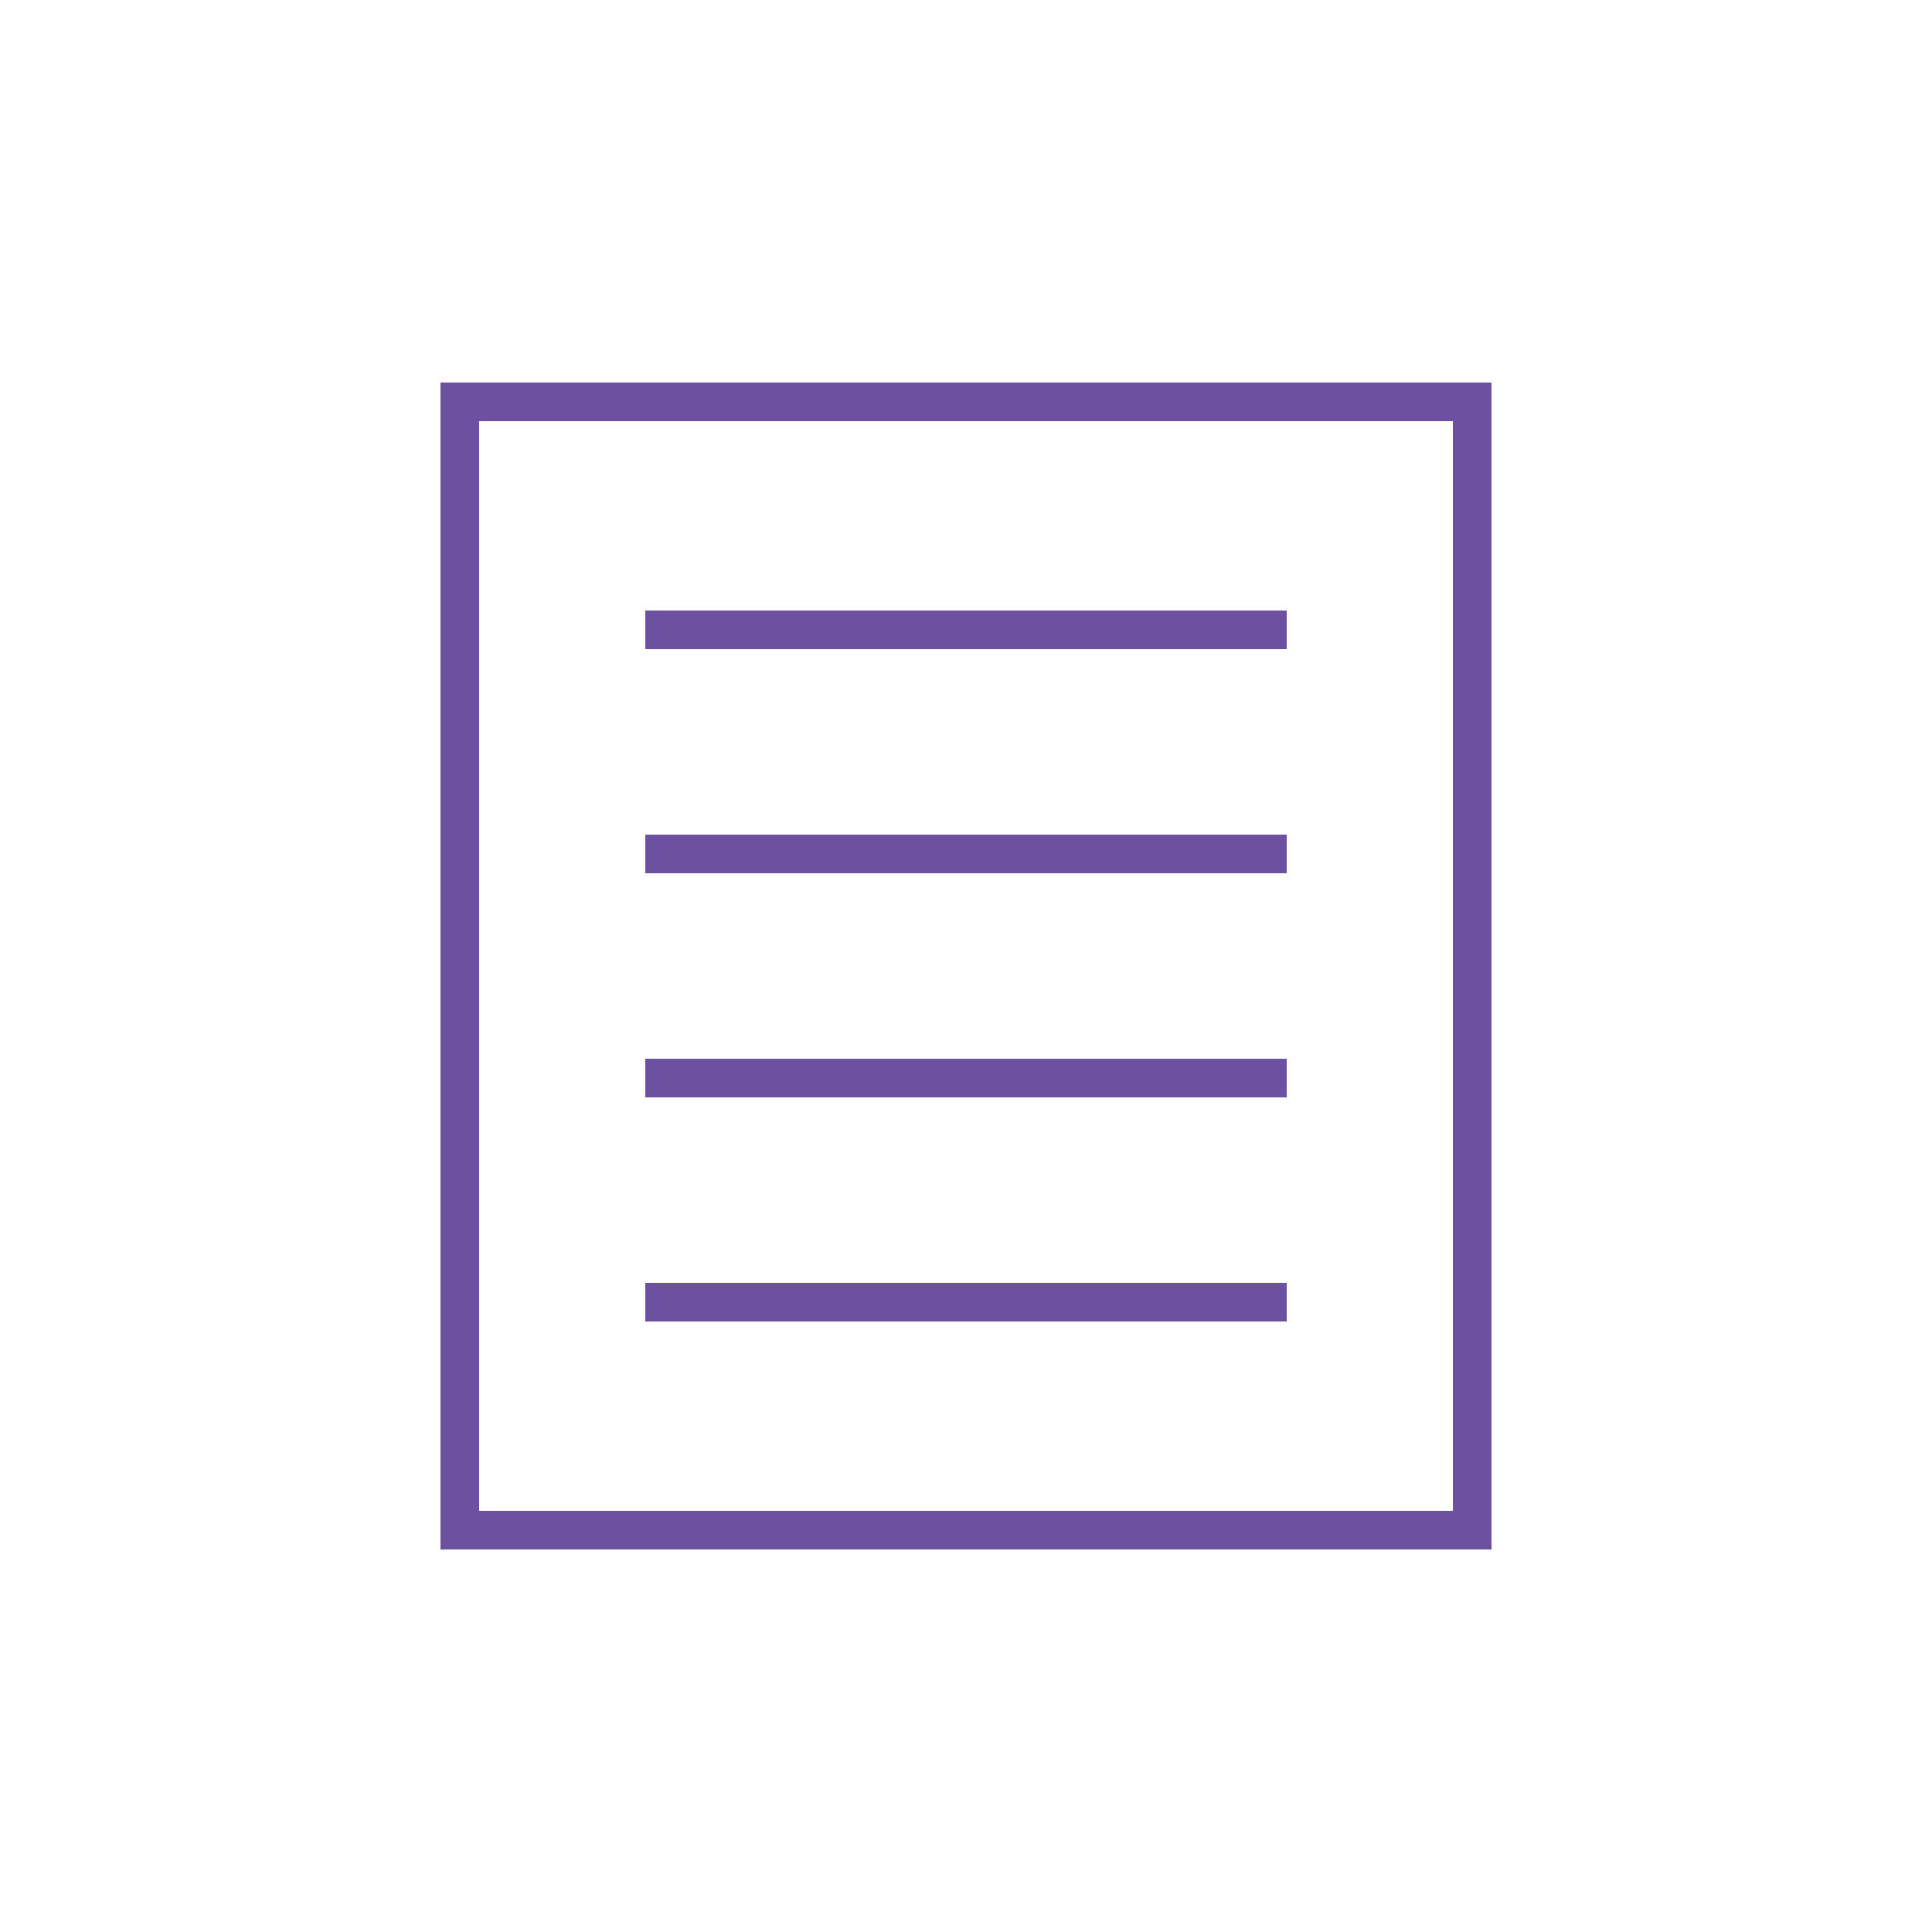 <?xml version="1.0" encoding="UTF-8"?>
<svg xmlns="http://www.w3.org/2000/svg" version="1.1" viewBox="0 0 50 50">
  <defs>
    <style>
      .cls-1 {
        fill: none;
        stroke: #6d509f;
        stroke-miterlimit: 10;
      }
    </style>
  </defs>
  <!-- Generator: Adobe Illustrator 28.6.0, SVG Export Plug-In . SVG Version: 1.2.0 Build 709)  -->
  <g>
    <g id="_レイヤー_2">
      <g id="_レイヤー_1-2">
        <g>
          <g>
            <line class="cls-1" x1="16.7" y1="16.3" x2="33.3" y2="16.3"/>
            <line class="cls-1" x1="16.7" y1="22.1" x2="33.3" y2="22.1"/>
            <line class="cls-1" x1="16.7" y1="27.9" x2="33.3" y2="27.9"/>
            <line class="cls-1" x1="16.7" y1="33.7" x2="33.3" y2="33.7"/>
          </g>
          <rect class="cls-1" x="11.9" y="10.4" width="26.2" height="29.2"/>
        </g>
      </g>
    </g>
  </g>
</svg>